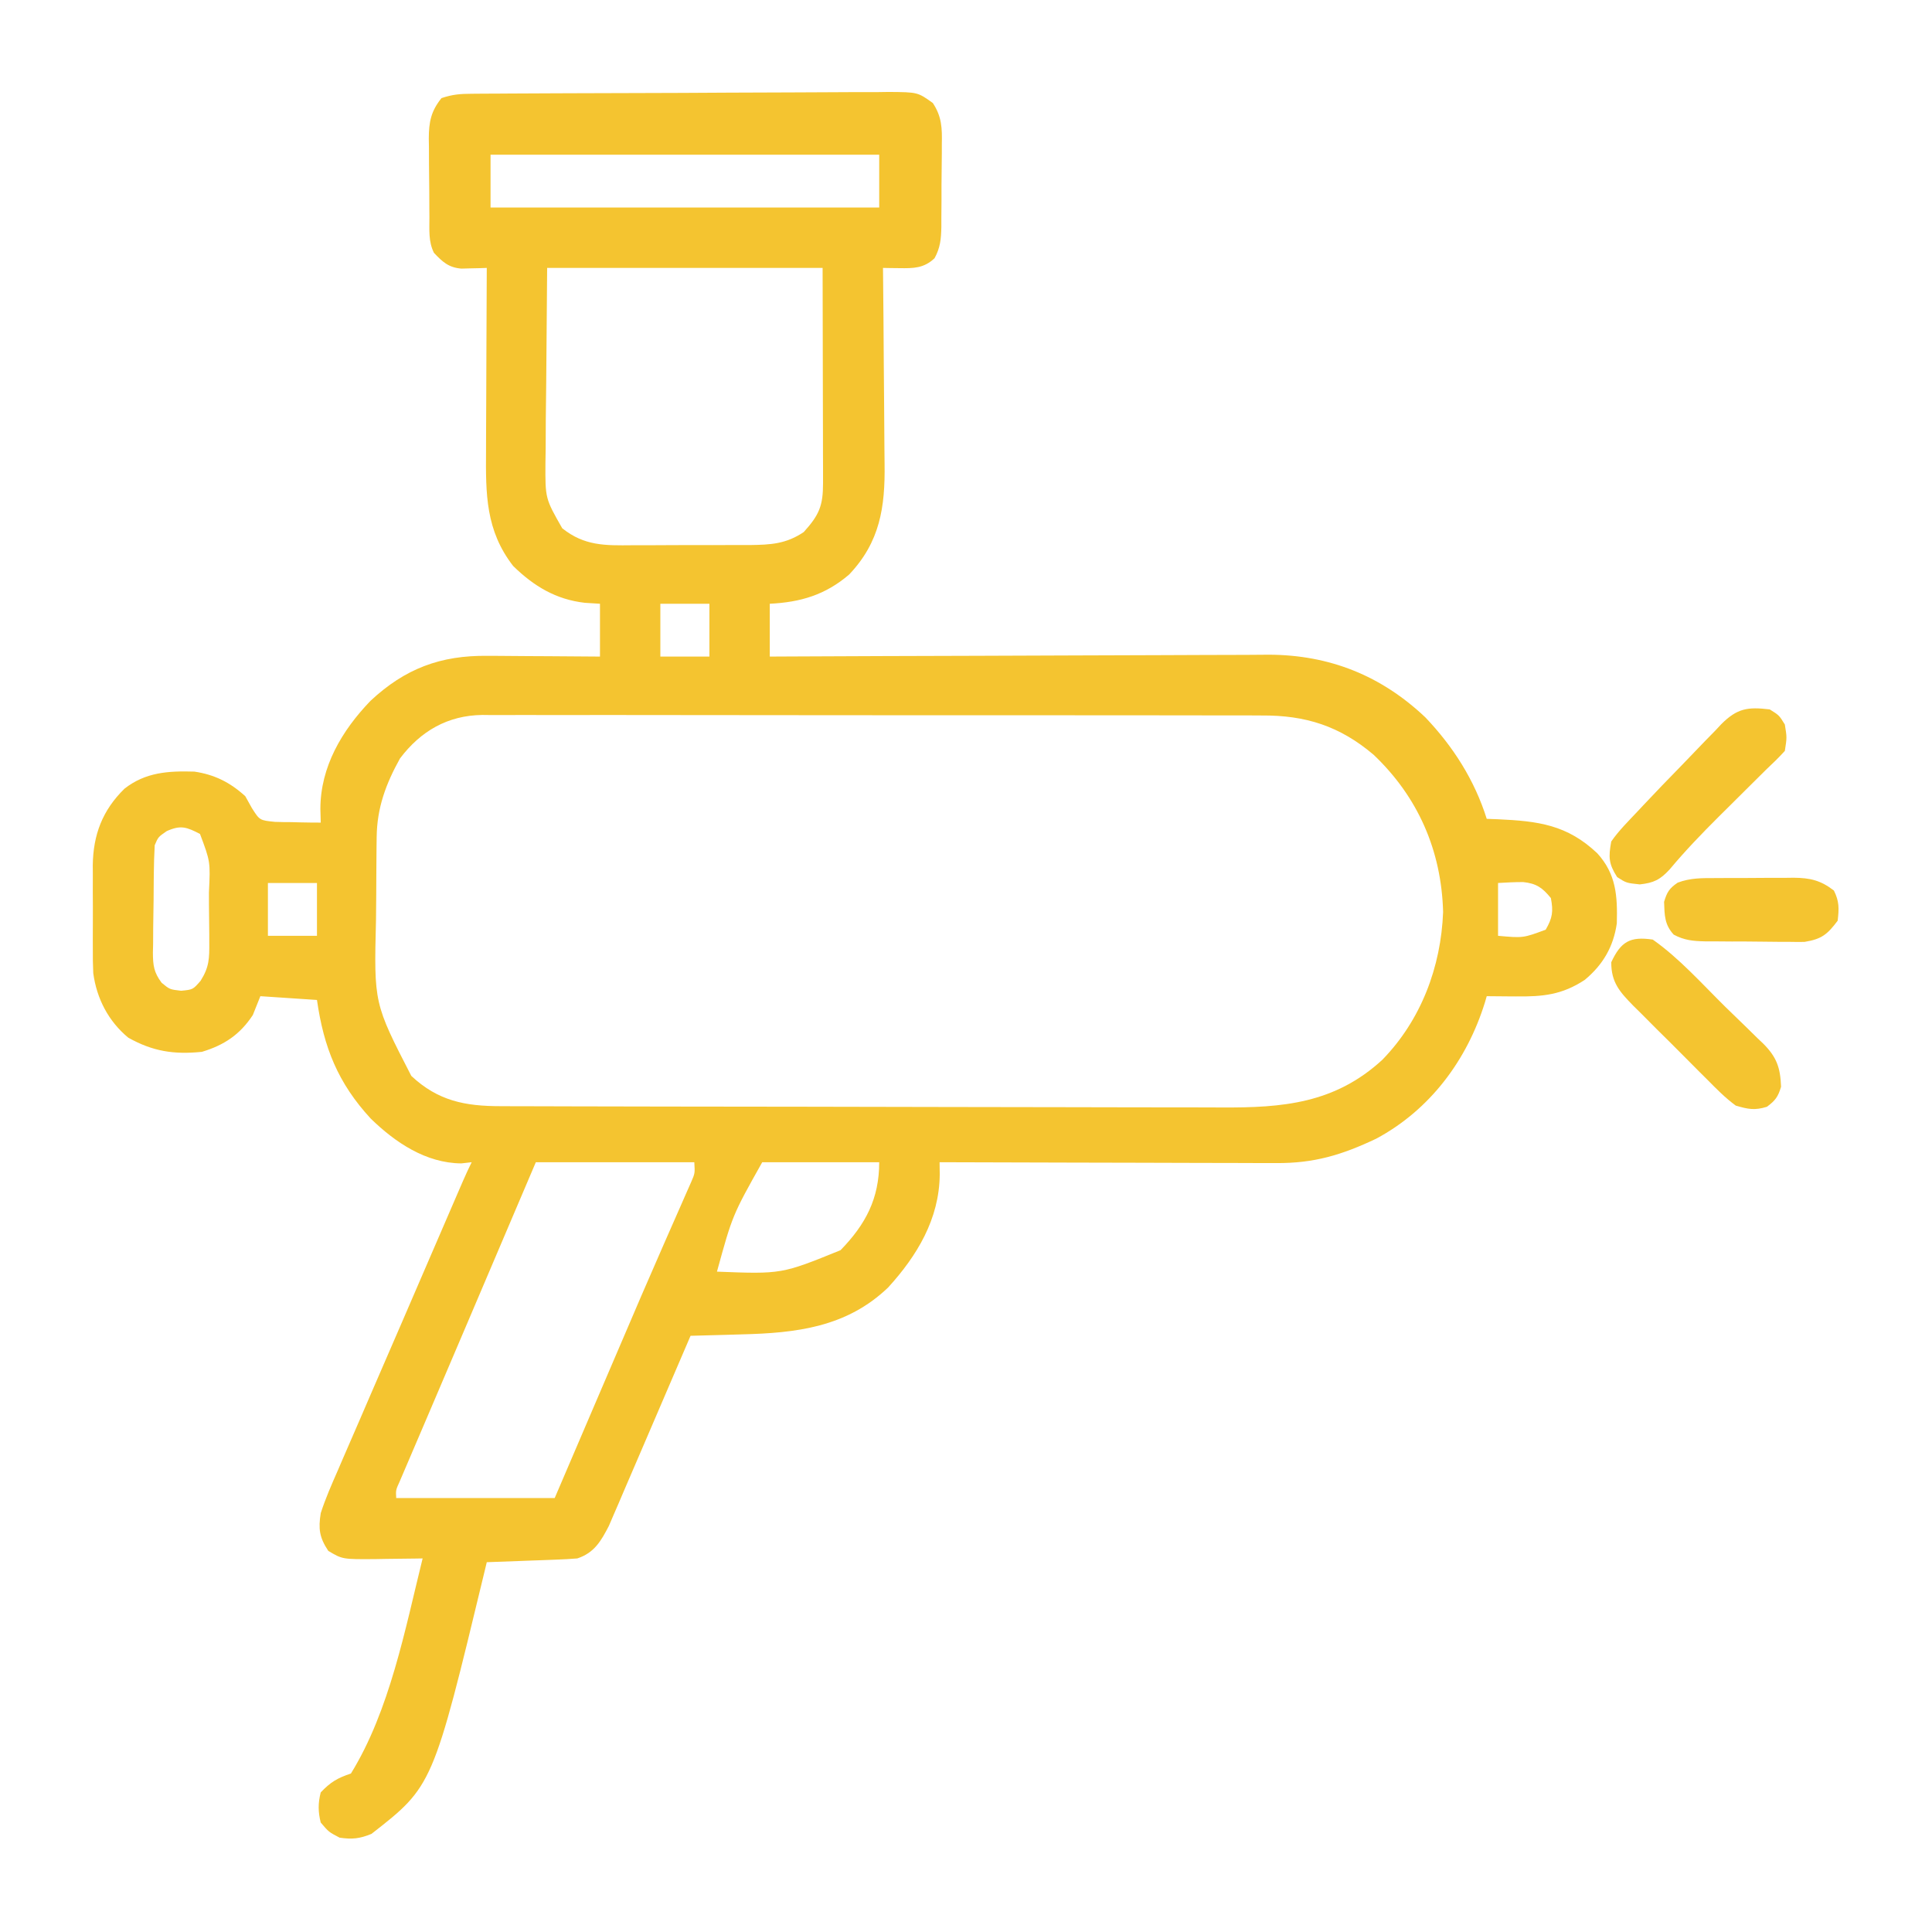 <?xml version="1.0" encoding="UTF-8"?>
<svg version="1.1" xmlns="http://www.w3.org/2000/svg" width="512" height="512">
<path d="M0 0 C1.04 -0.009 2.081 -0.017 3.152 -0.026 C4.864 -0.032 4.864 -0.032 6.609 -0.039 C7.811 -0.047 9.013 -0.055 10.251 -0.064 C14.237 -0.089 18.222 -0.105 22.208 -0.12 C23.58 -0.125 24.953 -0.13 26.326 -0.136 C32.036 -0.157 37.746 -0.176 43.455 -0.187 C51.636 -0.204 59.815 -0.237 67.995 -0.294 C73.749 -0.332 79.503 -0.352 85.257 -0.357 C88.693 -0.361 92.128 -0.373 95.564 -0.405 C99.397 -0.441 103.229 -0.437 107.063 -0.43 C108.199 -0.446 109.336 -0.462 110.507 -0.479 C118.167 -0.418 118.167 -0.418 122.171 2.452 C124.57 6.065 124.651 9.18 124.559 13.377 C124.559 14.159 124.559 14.942 124.559 15.748 C124.554 17.396 124.536 19.044 124.507 20.692 C124.465 23.212 124.466 25.729 124.473 28.25 C124.463 29.854 124.45 31.459 124.434 33.064 C124.434 33.815 124.434 34.566 124.434 35.34 C124.362 38.504 124.16 40.8 122.624 43.597 C119.764 46.282 117.008 46.27 113.278 46.216 C112.065 46.203 112.065 46.203 110.829 46.189 C110.214 46.177 109.599 46.166 108.965 46.154 C108.974 46.946 108.983 47.738 108.992 48.554 C109.073 56.056 109.133 63.558 109.173 71.061 C109.193 74.917 109.222 78.773 109.267 82.629 C109.311 86.357 109.335 90.085 109.345 93.813 C109.352 95.229 109.367 96.644 109.388 98.059 C109.558 109.592 108.163 118.792 100.012 127.396 C93.721 132.799 87.117 134.759 78.965 135.154 C78.965 139.774 78.965 144.394 78.965 149.154 C80.728 149.145 82.491 149.136 84.307 149.127 C100.947 149.046 117.586 148.986 134.226 148.947 C142.781 148.926 151.334 148.898 159.888 148.852 C167.349 148.812 174.81 148.786 182.27 148.778 C186.216 148.772 190.162 148.76 194.108 148.731 C197.832 148.704 201.555 148.696 205.28 148.701 C207.277 148.7 209.275 148.678 211.273 148.656 C227.358 148.729 241.02 154.211 252.715 165.279 C260.085 173.021 265.753 181.915 268.965 192.154 C269.955 192.191 270.945 192.229 271.965 192.267 C282.625 192.756 290.278 193.723 298.266 201.287 C303.293 206.811 303.63 212.617 303.438 219.861 C302.547 226.068 299.749 230.845 294.926 234.845 C288.911 238.799 283.848 239.298 276.715 239.216 C275.97 239.212 275.225 239.207 274.458 239.203 C272.627 239.191 270.796 239.173 268.965 239.154 C268.728 239.972 268.728 239.972 268.485 240.806 C263.758 256.084 253.918 269.286 239.684 276.912 C230.529 281.258 223.153 283.461 213.083 283.381 C212.116 283.381 211.15 283.382 210.154 283.382 C206.977 283.38 203.802 283.365 200.626 283.349 C198.416 283.345 196.206 283.343 193.997 283.341 C188.195 283.333 182.394 283.313 176.592 283.291 C170.666 283.271 164.741 283.262 158.815 283.252 C147.198 283.23 135.582 283.196 123.965 283.154 C123.986 284.787 123.986 284.787 124.007 286.453 C123.875 298.213 118.021 307.896 110.34 316.341 C99.346 326.894 85.963 328.425 71.465 328.779 C70.166 328.818 68.867 328.856 67.528 328.896 C64.34 328.99 61.153 329.076 57.965 329.154 C57.686 329.807 57.407 330.46 57.119 331.132 C54.479 337.3 51.832 343.465 49.176 349.626 C47.811 352.793 46.449 355.961 45.094 359.133 C43.534 362.783 41.961 366.427 40.387 370.072 C39.905 371.205 39.422 372.339 38.925 373.507 C38.465 374.567 38.005 375.628 37.531 376.721 C36.931 378.117 36.931 378.117 36.32 379.541 C34.197 383.638 32.434 386.664 27.965 388.154 C26.121 388.303 24.272 388.402 22.422 388.47 C21.349 388.512 20.276 388.554 19.17 388.597 C18.051 388.637 16.931 388.676 15.778 388.716 C14.647 388.76 13.516 388.803 12.35 388.847 C9.555 388.953 6.76 389.055 3.965 389.154 C3.785 389.908 3.604 390.662 3.418 391.439 C-10.321 448.45 -10.321 448.45 -26.597 461.154 C-29.706 462.429 -31.702 462.64 -35.035 462.154 C-37.91 460.654 -37.91 460.654 -40.035 458.154 C-40.751 455.335 -40.769 452.971 -40.035 450.154 C-37.442 447.421 -35.595 446.341 -32.035 445.154 C-21.762 428.505 -17.667 406.888 -13.035 388.154 C-13.614 388.164 -14.194 388.175 -14.791 388.186 C-17.435 388.227 -20.078 388.253 -22.722 388.279 C-23.634 388.296 -24.546 388.312 -25.486 388.33 C-34.275 388.394 -34.275 388.394 -38.035 386.154 C-40.412 382.588 -40.694 380.268 -40.035 376.154 C-38.797 372.311 -37.191 368.652 -35.566 364.959 C-35.098 363.869 -34.63 362.779 -34.148 361.656 C-32.622 358.108 -31.079 354.569 -29.535 351.029 C-28.483 348.594 -27.433 346.159 -26.384 343.723 C-23.769 337.66 -21.14 331.602 -18.507 325.546 C-16.321 320.511 -14.15 315.469 -11.98 310.427 C-9.268 304.13 -6.552 297.835 -3.824 291.545 C-3.305 290.349 -2.786 289.153 -2.252 287.921 C-1.546 286.317 -0.818 284.721 -0.035 283.154 C-0.942 283.257 -1.85 283.36 -2.785 283.466 C-12.183 283.39 -20.282 277.92 -26.781 271.599 C-35.454 262.19 -39.231 252.777 -41.035 240.154 C-45.985 239.824 -50.935 239.494 -56.035 239.154 C-56.695 240.804 -57.355 242.454 -58.035 244.154 C-61.433 249.314 -65.603 252.124 -71.535 253.904 C-78.944 254.645 -84.502 253.808 -91.035 250.154 C-96.286 245.815 -99.399 239.828 -100.318 233.066 C-100.427 230.892 -100.451 228.737 -100.433 226.56 C-100.436 225.769 -100.439 224.978 -100.442 224.163 C-100.444 222.503 -100.438 220.842 -100.426 219.182 C-100.41 216.66 -100.426 214.14 -100.445 211.619 C-100.443 209.995 -100.439 208.371 -100.433 206.748 C-100.439 206.005 -100.445 205.262 -100.451 204.496 C-100.344 196.388 -97.907 189.896 -92.035 184.154 C-86.457 179.795 -80.431 179.431 -73.519 179.638 C-68.147 180.433 -64.042 182.507 -60.035 186.154 C-59.455 187.195 -58.874 188.237 -58.277 189.31 C-56.216 192.552 -56.216 192.552 -52.144 192.959 C-50.692 193.011 -49.238 193.034 -47.785 193.029 C-47.04 193.05 -46.294 193.07 -45.527 193.091 C-43.697 193.138 -41.865 193.15 -40.035 193.154 C-40.067 191.955 -40.099 190.756 -40.132 189.521 C-40.115 178.348 -34.427 168.76 -26.863 160.896 C-17.693 152.328 -8.268 148.801 4.18 148.959 C5.036 148.961 5.892 148.964 6.773 148.967 C9.483 148.978 12.193 149.003 14.903 149.029 C16.75 149.039 18.597 149.048 20.444 149.056 C24.951 149.078 29.458 149.113 33.965 149.154 C33.965 144.534 33.965 139.914 33.965 135.154 C32.645 135.071 31.325 134.989 29.965 134.904 C22.32 134.04 16.443 130.51 10.965 125.154 C3.655 115.737 3.679 106.095 3.77 94.591 C3.774 93.19 3.777 91.789 3.779 90.388 C3.786 86.726 3.806 83.063 3.828 79.4 C3.849 75.653 3.858 71.905 3.868 68.158 C3.889 60.823 3.923 53.489 3.965 46.154 C3.35 46.176 2.736 46.197 2.102 46.22 C0.89 46.245 0.89 46.245 -0.347 46.271 C-1.548 46.304 -1.548 46.304 -2.773 46.337 C-6.135 46.065 -7.776 44.554 -10.035 42.154 C-11.543 39.137 -11.218 36.008 -11.238 32.697 C-11.243 31.957 -11.249 31.217 -11.255 30.455 C-11.264 28.887 -11.271 27.319 -11.275 25.751 C-11.285 23.361 -11.316 20.972 -11.347 18.582 C-11.354 17.058 -11.359 15.533 -11.363 14.009 C-11.375 13.298 -11.387 12.586 -11.4 11.853 C-11.381 7.457 -10.814 4.607 -8.035 1.154 C-5.066 0.164 -3.099 0.019 0 0 Z M4.965 16.154 C4.965 20.774 4.965 25.394 4.965 30.154 C38.955 30.154 72.945 30.154 107.965 30.154 C107.965 25.534 107.965 20.914 107.965 16.154 C73.975 16.154 39.985 16.154 4.965 16.154 Z M19.965 46.154 C19.883 56.24 19.8 66.325 19.715 76.716 C19.679 79.89 19.643 83.063 19.605 86.332 C19.593 88.857 19.583 91.382 19.575 93.908 C19.554 95.211 19.534 96.514 19.513 97.856 C19.459 107.261 19.459 107.261 23.965 115.154 C29.849 119.838 35.269 119.728 42.594 119.65 C43.702 119.651 44.81 119.653 45.951 119.654 C48.285 119.653 50.619 119.641 52.953 119.62 C56.52 119.591 60.085 119.6 63.651 119.613 C65.924 119.607 68.196 119.598 70.469 119.587 C72.063 119.592 72.063 119.592 73.689 119.596 C79.176 119.527 83.266 119.317 87.965 116.154 C92.063 111.613 93.091 109.194 93.079 103.144 C93.079 101.225 93.079 101.225 93.079 99.268 C93.073 97.905 93.068 96.541 93.063 95.177 C93.062 93.941 93.061 92.704 93.06 91.431 C93.055 86.797 93.041 82.163 93.028 77.529 C92.997 61.998 92.997 61.998 92.965 46.154 C68.875 46.154 44.785 46.154 19.965 46.154 Z M49.965 135.154 C49.965 139.774 49.965 144.394 49.965 149.154 C54.255 149.154 58.545 149.154 62.965 149.154 C62.965 144.534 62.965 139.914 62.965 135.154 C58.675 135.154 54.385 135.154 49.965 135.154 Z M-19.035 176.154 C-22.763 182.869 -25.117 189.204 -25.212 196.921 C-25.224 197.84 -25.237 198.759 -25.251 199.705 C-25.258 200.689 -25.265 201.672 -25.273 202.685 C-25.281 203.713 -25.289 204.74 -25.297 205.799 C-25.311 207.974 -25.322 210.149 -25.33 212.325 C-25.341 214.53 -25.362 216.735 -25.391 218.94 C-25.937 241.051 -25.937 241.051 -16.035 260.279 C-8.952 266.919 -1.763 268.303 7.635 268.301 C8.962 268.307 8.962 268.307 10.315 268.312 C13.285 268.323 16.255 268.327 19.225 268.331 C21.352 268.337 23.479 268.344 25.607 268.351 C32.6 268.372 39.593 268.382 46.586 268.392 C48.996 268.396 51.405 268.4 53.814 268.405 C65.138 268.424 76.461 268.438 87.784 268.446 C100.842 268.456 113.899 268.482 126.957 268.523 C137.057 268.553 147.156 268.568 157.256 268.571 C163.284 268.573 169.312 268.582 175.34 268.607 C181.018 268.631 186.695 268.635 192.373 268.625 C194.449 268.624 196.525 268.63 198.602 268.644 C214.946 268.747 228.723 267.576 241.305 256.002 C251.54 245.495 256.851 231.426 257.403 216.841 C256.972 200.523 250.714 186.304 238.965 175.154 C230.026 167.581 220.985 164.682 209.351 164.766 C207.98 164.758 207.98 164.758 206.582 164.75 C203.55 164.736 200.519 164.743 197.486 164.75 C195.301 164.744 193.115 164.737 190.93 164.729 C185.015 164.711 179.1 164.712 173.185 164.718 C168.242 164.721 163.299 164.715 158.355 164.709 C146.695 164.695 135.035 164.696 123.375 164.708 C112.681 164.718 101.989 164.711 91.295 164.687 C79.632 164.661 67.969 164.649 56.306 164.656 C50.139 164.659 43.971 164.656 37.804 164.639 C32.008 164.624 26.211 164.628 20.415 164.647 C18.29 164.65 16.164 164.647 14.039 164.637 C11.134 164.623 8.231 164.635 5.326 164.653 C4.488 164.643 3.651 164.633 2.788 164.624 C-6.365 164.738 -13.543 168.871 -19.035 176.154 Z M-80.847 195.404 C-83.117 196.969 -83.117 196.969 -84.035 199.154 C-84.17 201.66 -84.247 204.138 -84.273 206.646 C-84.281 207.388 -84.289 208.131 -84.297 208.896 C-84.311 210.468 -84.322 212.039 -84.33 213.611 C-84.347 216.013 -84.391 218.413 -84.435 220.814 C-84.445 222.341 -84.454 223.869 -84.46 225.396 C-84.478 226.113 -84.495 226.83 -84.513 227.568 C-84.499 230.991 -84.276 232.832 -82.196 235.604 C-80.057 237.369 -80.057 237.369 -77.035 237.716 C-73.911 237.415 -73.911 237.415 -71.876 235.078 C-69.561 231.402 -69.546 229.129 -69.574 224.806 C-69.575 224.113 -69.576 223.419 -69.576 222.704 C-69.582 221.244 -69.598 219.784 -69.623 218.325 C-69.66 216.095 -69.664 213.866 -69.664 211.636 C-69.275 203.51 -69.275 203.51 -72.035 196.154 C-75.617 194.323 -77.111 193.744 -80.847 195.404 Z M-54.035 209.154 C-54.035 213.774 -54.035 218.394 -54.035 223.154 C-49.745 223.154 -45.455 223.154 -41.035 223.154 C-41.035 218.534 -41.035 213.914 -41.035 209.154 C-45.325 209.154 -49.615 209.154 -54.035 209.154 Z M271.965 209.154 C271.965 213.774 271.965 218.394 271.965 223.154 C278.612 223.75 278.612 223.75 284.59 221.529 C286.402 218.4 286.632 216.712 285.965 213.154 C283.75 210.438 282.153 209.277 278.629 208.912 C276.407 208.905 274.184 209.021 271.965 209.154 Z M16.965 283.154 C10.069 299.338 10.069 299.338 3.176 315.524 C2.386 317.381 1.595 319.237 0.805 321.094 C0.278 322.332 -0.249 323.569 -0.776 324.807 C-3.718 331.72 -6.664 338.631 -9.619 345.538 C-10.941 348.63 -12.261 351.722 -13.58 354.815 C-14.173 356.204 -14.768 357.592 -15.363 358.98 C-16.172 360.865 -16.977 362.751 -17.781 364.638 C-18.441 366.181 -18.441 366.181 -19.114 367.754 C-20.154 370.037 -20.154 370.037 -20.035 372.154 C-6.175 372.154 7.685 372.154 21.965 372.154 C24.338 366.612 24.338 366.612 26.758 360.959 C28.055 357.931 29.352 354.903 30.649 351.875 C32.037 348.635 33.424 345.395 34.811 342.155 C45.676 316.773 45.676 316.773 50.454 305.861 C50.767 305.144 51.081 304.426 51.404 303.687 C52.782 300.537 54.166 297.389 55.56 294.245 C56.024 293.188 56.487 292.13 56.965 291.041 C57.357 290.156 57.749 289.271 58.153 288.36 C59.138 286.076 59.138 286.076 58.965 283.154 C45.105 283.154 31.245 283.154 16.965 283.154 Z M76.965 283.154 C69.077 297.198 69.077 297.198 64.965 312.154 C82.104 312.816 82.104 312.816 97.715 306.466 C104.389 299.607 107.965 292.791 107.965 283.154 C97.735 283.154 87.505 283.154 76.965 283.154 Z " fill="#f4c430" transform="translate(125.035,24.846)"/>
<path d="M0 0 C2.5 1.562 2.5 1.562 4 4 C4.562 7.438 4.562 7.438 4 11 C2.389 12.772 0.746 14.366 -1 16 C-2.543 17.523 -4.082 19.051 -5.617 20.582 C-6.472 21.432 -7.326 22.282 -8.207 23.158 C-9.087 24.034 -9.968 24.91 -10.875 25.812 C-11.748 26.677 -12.62 27.541 -13.52 28.432 C-18.052 32.947 -22.432 37.5 -26.532 42.413 C-29.059 45.144 -30.735 45.971 -34.438 46.375 C-38 46 -38 46 -40.438 44.438 C-42.702 40.906 -42.759 39.139 -42 35 C-39.98 32.087 -37.423 29.581 -35 27 C-34.528 26.496 -34.057 25.992 -33.571 25.473 C-30.213 21.895 -26.81 18.365 -23.376 14.861 C-22.161 13.614 -20.954 12.359 -19.755 11.096 C-18.003 9.253 -16.226 7.437 -14.441 5.625 C-13.914 5.06 -13.387 4.494 -12.843 3.911 C-8.633 -0.278 -5.893 -0.705 0 0 Z " fill="#f4c430" transform="translate(469,188)"/>
<path d="M0 0 C7.022 4.93 13.123 11.805 19.23 17.825 C20.375 18.948 21.526 20.065 22.683 21.175 C24.375 22.8 26.046 24.444 27.715 26.094 C28.231 26.583 28.748 27.071 29.28 27.575 C32.867 31.183 33.805 33.955 34 39 C33.202 41.685 32.477 42.643 30.25 44.312 C26.994 45.307 25.298 44.964 22 44 C19.224 41.964 16.862 39.562 14.449 37.113 C13.4 36.071 13.4 36.071 12.33 35.008 C10.857 33.539 9.391 32.064 7.93 30.582 C5.695 28.32 3.435 26.086 1.17 23.854 C-0.259 22.421 -1.687 20.987 -3.113 19.551 C-4.127 18.552 -4.127 18.552 -5.162 17.533 C-8.722 13.882 -11.025 11.375 -11 6 C-8.451 0.538 -6.023 -0.892 0 0 Z " fill="#f4c430" transform="translate(438,249)"/>
<path d="M0 0 C1.106 -0.006 1.106 -0.006 2.234 -0.013 C3.79 -0.019 5.345 -0.019 6.901 -0.015 C9.274 -0.012 11.645 -0.035 14.018 -0.061 C15.533 -0.063 17.048 -0.064 18.562 -0.062 C19.268 -0.072 19.973 -0.081 20.7 -0.09 C25.083 -0.05 27.861 0.61 31.348 3.301 C32.792 6.189 32.725 8.097 32.348 11.301 C29.588 14.956 28.112 16.177 23.539 16.916 C22.068 16.935 20.596 16.927 19.125 16.895 C18.343 16.895 17.56 16.895 16.754 16.895 C15.106 16.889 13.457 16.872 11.809 16.843 C9.289 16.801 6.772 16.802 4.252 16.809 C2.647 16.798 1.042 16.785 -0.562 16.77 C-1.314 16.769 -2.065 16.769 -2.839 16.769 C-5.988 16.698 -8.304 16.487 -11.103 14.986 C-13.556 12.318 -13.528 9.834 -13.652 6.301 C-12.885 3.721 -12.265 2.716 -10.049 1.214 C-6.72 -0.055 -3.513 -0.005 0 0 Z " fill="#f4c430" transform="translate(454.652,232.699)"/>
</svg>
